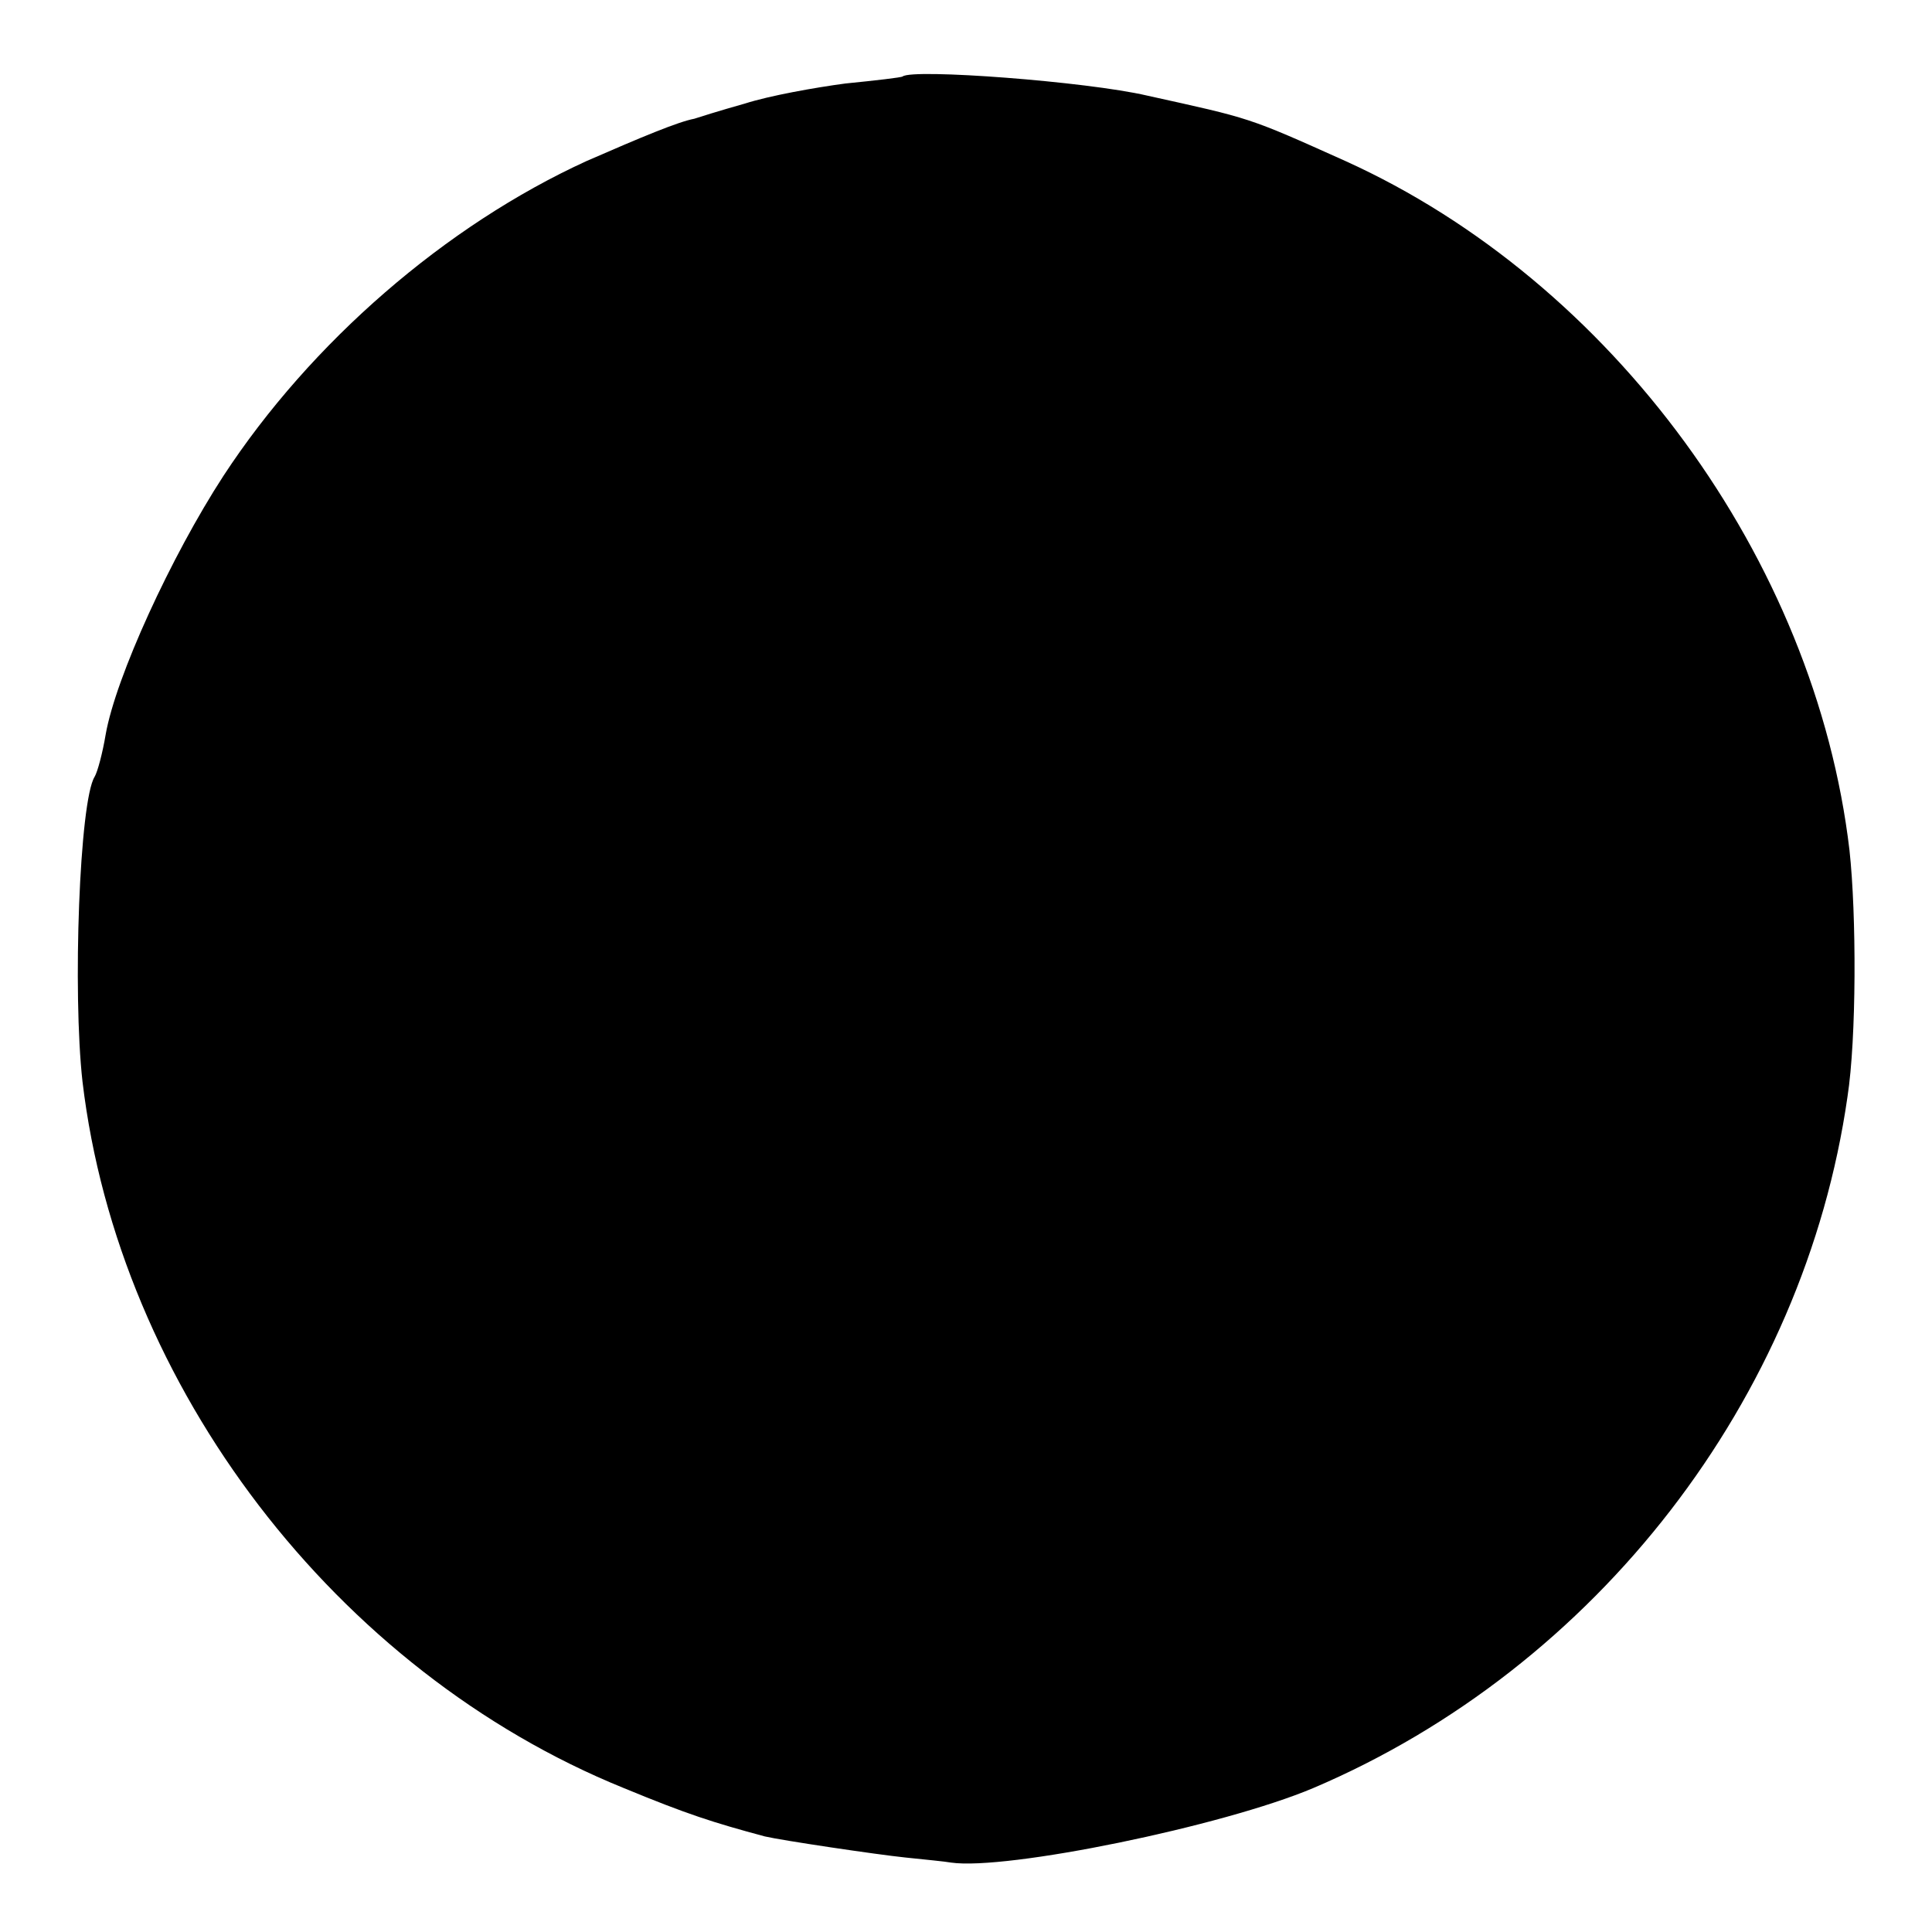 <?xml version="1.0" standalone="no"?>
<!DOCTYPE svg PUBLIC "-//W3C//DTD SVG 20010904//EN"
 "http://www.w3.org/TR/2001/REC-SVG-20010904/DTD/svg10.dtd">
<svg version="1.0" xmlns="http://www.w3.org/2000/svg"
 width="192pt" height="192pt" viewBox="0 0 192 192"
 preserveAspectRatio="xMidYMid meet">
<g transform="translate(0,192) scale(0.1,-0.1)"
fill="#000000" stroke="none">
<path d="M897 1844 c-1 -1 -27 -4 -57 -7 -30 -4 -75 -12 -100 -20 -25 -7 -47
-14 -50 -15 -16 -3 -52 -18 -107 -42 -140 -64 -274 -180 -361 -313 -52 -80
-107 -200 -117 -257 -3 -18 -8 -37 -11 -42 -15 -24 -22 -214 -12 -303 36 -303
252 -586 538 -702 63 -26 88 -34 140 -48 17 -4 111 -18 140 -21 19 -2 40 -4
45 -5 55 -8 270 36 360 74 282 120 488 387 531 687 9 58 9 181 2 245 -34 289
-236 565 -501 685 -98 44 -93 42 -197 65 -60 14 -233 27 -243 19z"/>
</g>
</svg>
